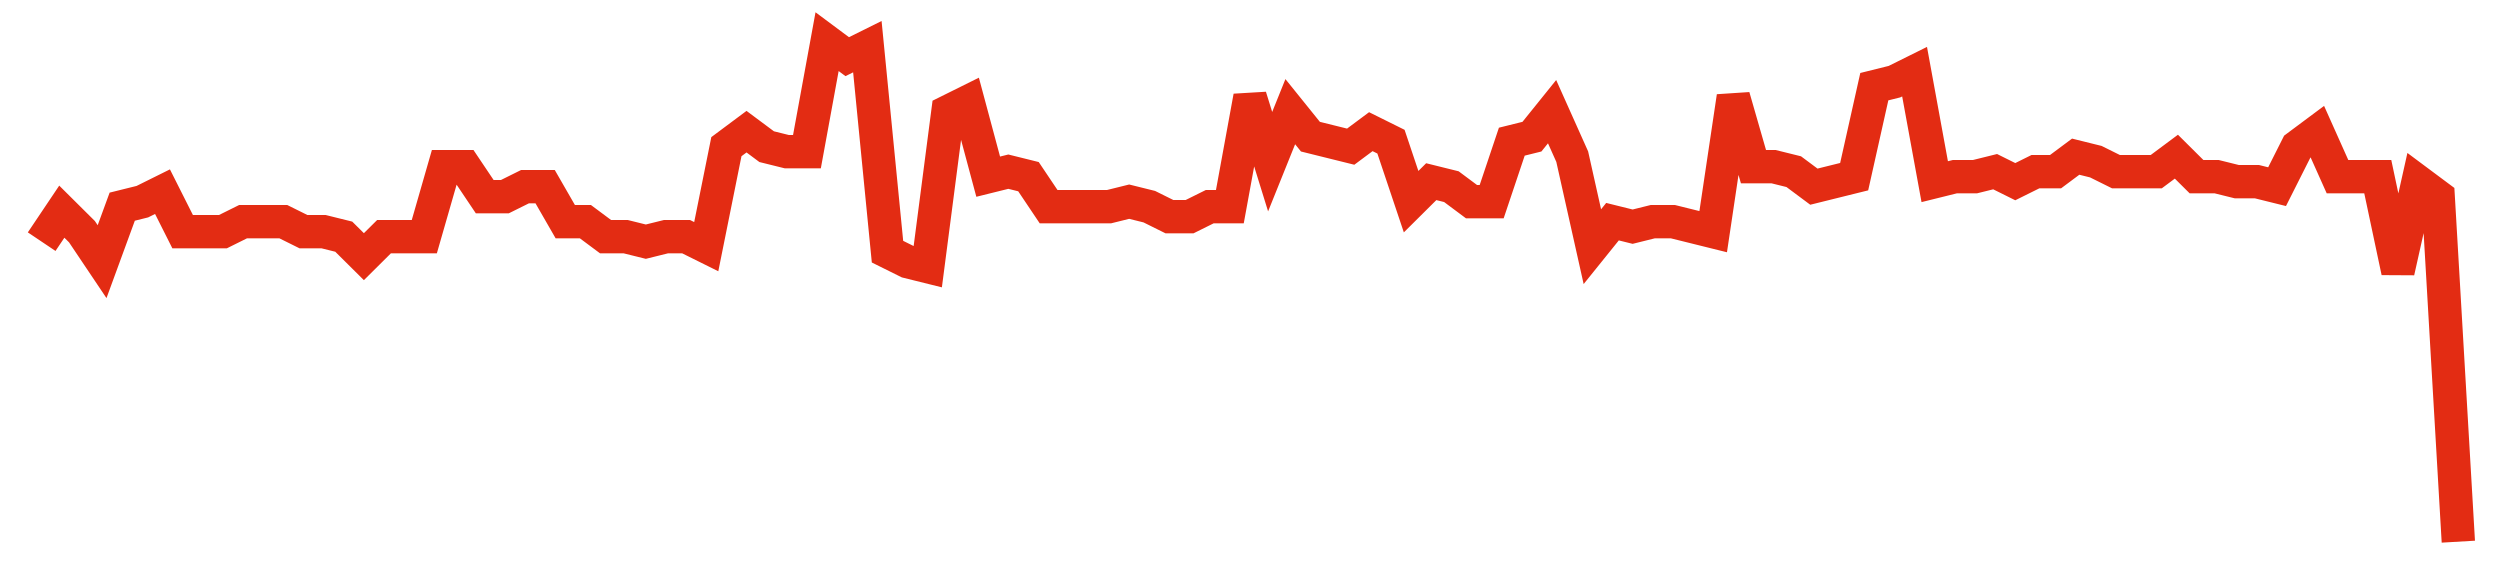<svg width="300" height="70" viewBox="0 0 300 70" xmlns="http://www.w3.org/2000/svg">
    <path d="M 5,29 L 7.417,25.4 L 9.833,27.8 L 12.25,31.4 L 14.667,24.8 L 17.083,24.2 L 19.5,23 L 21.917,27.8 L 24.333,27.8 L 26.75,27.8 L 29.167,26.6 L 31.583,26.6 L 34,26.6 L 36.417,27.8 L 38.833,27.8 L 41.25,28.4 L 43.667,30.8 L 46.083,28.4 L 48.5,28.4 L 50.917,28.4 L 53.333,20 L 55.75,20 L 58.167,23.6 L 60.583,23.6 L 63,22.4 L 65.417,22.4 L 67.833,26.6 L 70.25,26.6 L 72.667,28.4 L 75.083,28.4 L 77.5,29 L 79.917,28.4 L 82.333,28.4 L 84.75,29.6 L 87.167,17.6 L 89.583,15.8 L 92,17.6 L 94.417,18.2 L 96.833,18.2 L 99.25,5 L 101.667,6.8 L 104.083,5.6 L 106.5,30.2 L 108.917,31.4 L 111.333,32 L 113.75,13.4 L 116.167,12.2 L 118.583,21.2 L 121,20.6 L 123.417,21.2 L 125.833,24.8 L 128.25,24.8 L 130.667,24.8 L 133.083,24.8 L 135.5,24.2 L 137.917,24.8 L 140.333,26 L 142.75,26 L 145.167,24.8 L 147.583,24.8 L 150,11.6 L 152.417,19.4 L 154.833,13.4 L 157.25,16.4 L 159.667,17 L 162.083,17.6 L 164.5,15.8 L 166.917,17 L 169.333,24.2 L 171.75,21.8 L 174.167,22.4 L 176.583,24.2 L 179,24.2 L 181.417,17 L 183.833,16.4 L 186.25,13.4 L 188.667,18.8 L 191.083,29.6 L 193.5,26.6 L 195.917,27.2 L 198.333,26.6 L 200.75,26.6 L 203.167,27.2 L 205.583,27.8 L 208,11.6 L 210.417,20 L 212.833,20 L 215.25,20.6 L 217.667,22.4 L 220.083,21.8 L 222.5,21.2 L 224.917,10.4 L 227.333,9.8 L 229.75,8.6 L 232.167,21.8 L 234.583,21.2 L 237,21.2 L 239.417,20.6 L 241.833,21.8 L 244.25,20.6 L 246.667,20.6 L 249.083,18.8 L 251.5,19.4 L 253.917,20.6 L 256.333,20.6 L 258.75,20.6 L 261.167,18.8 L 263.583,21.2 L 266,21.2 L 268.417,21.8 L 270.833,21.8 L 273.25,22.4 L 275.667,17.6 L 278.083,15.8 L 280.5,21.2 L 282.917,21.2 L 285.333,21.2 L 287.75,32.6 L 290.167,21.8 L 292.583,23.6 L 295,65" fill="none" stroke="#E32C13" stroke-width="4"/>
</svg>